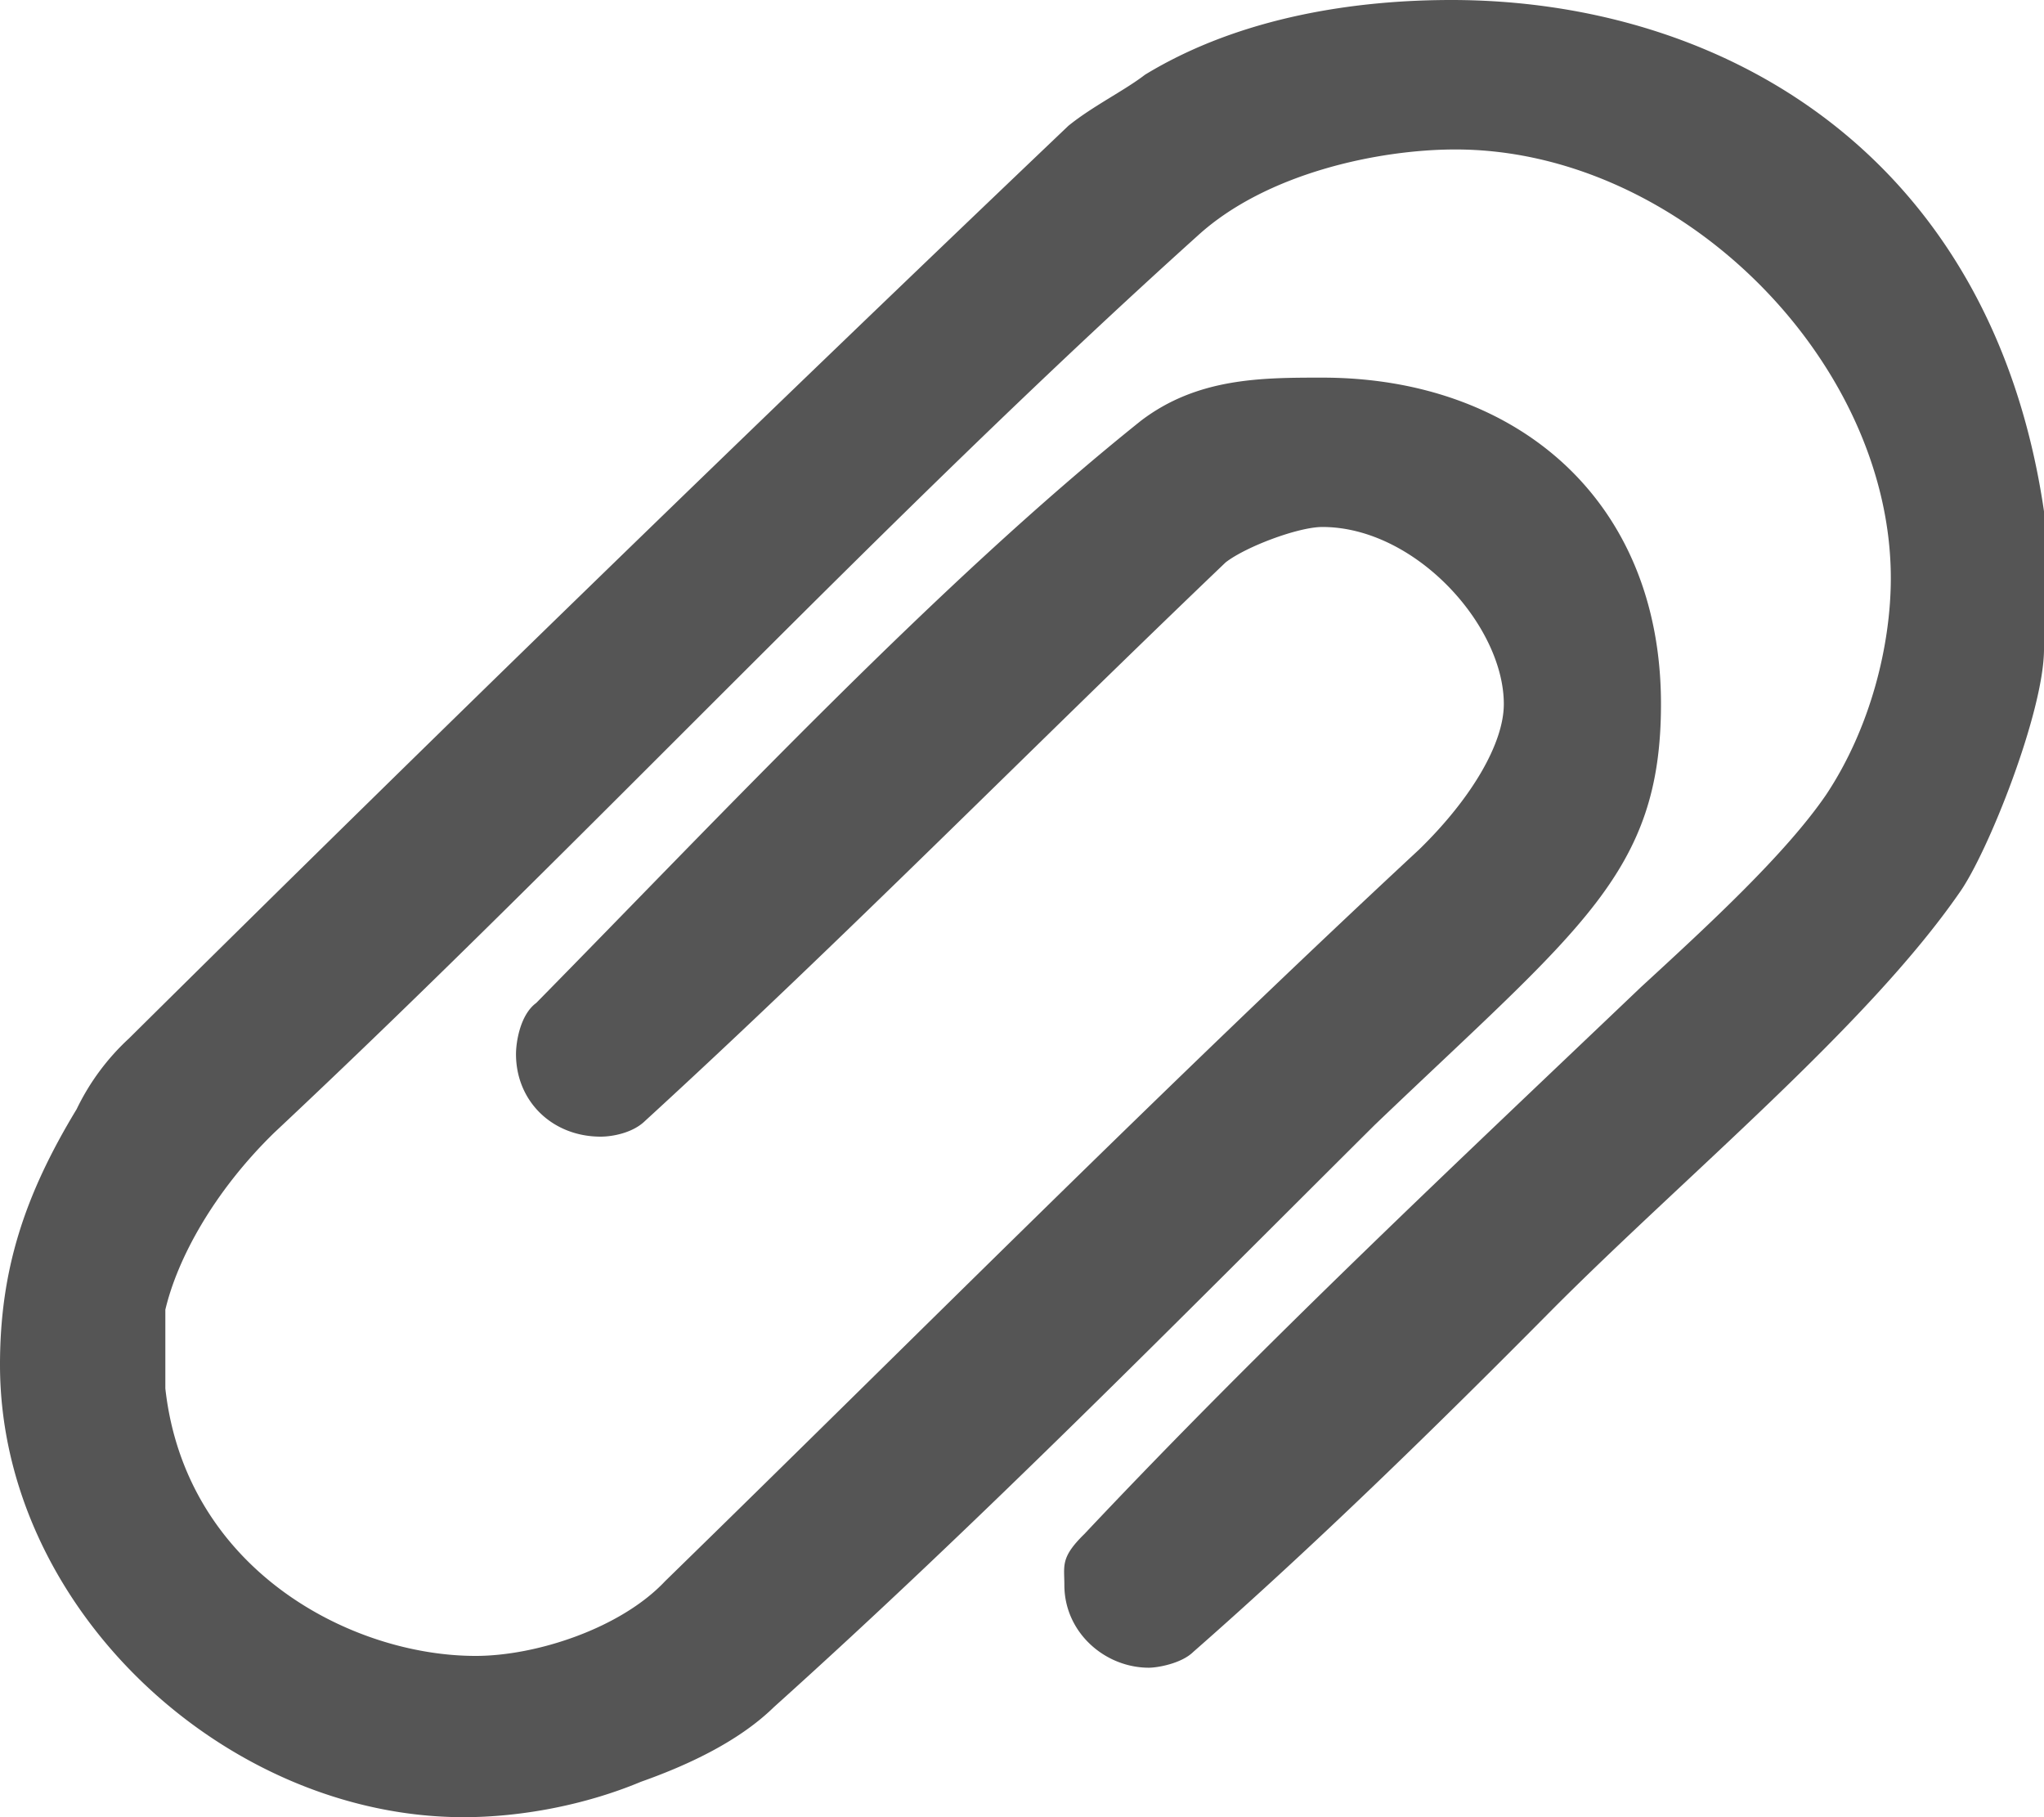 <svg xmlns="http://www.w3.org/2000/svg" width="18" height="16" viewBox="0 0 18 16"><g><g><path fill="#555" d="M10.083.658c-.178.138-.462.277-.675.45a593.772 593.772 0 0 0-8.272 8.035 2.062 2.062 0 0 0-.461.623C.213 10.528 0 11.186 0 12.017 0 14.164 1.988 16 4.083 16c.497 0 1.065-.104 1.562-.312.39-.138.852-.346 1.171-.658 1.811-1.628 3.55-3.394 5.29-5.125 1.811-1.732 2.521-2.217 2.521-3.706 0-1.801-1.278-2.874-2.982-2.874-.533 0-1.1 0-1.598.38-1.775 1.42-3.657 3.43-5.325 5.126-.142.104-.178.346-.178.45 0 .416.32.727.746.727.106 0 .284-.034.39-.138 1.74-1.593 3.409-3.29 5.113-4.918.177-.138.639-.312.852-.312.817 0 1.598.866 1.598 1.559 0 .346-.284.831-.746 1.281-2.237 2.078-4.438 4.295-6.64 6.442-.39.415-1.135.658-1.668.658-1.1 0-2.556-.762-2.733-2.355v-.693c.106-.45.426-1.039.958-1.558 2.77-2.597 5.361-5.403 8.13-7.896.604-.554 1.598-.762 2.273-.762 1.988 0 3.834 1.87 3.834 3.775 0 .589-.178 1.316-.568 1.904-.355.52-1.03 1.143-1.633 1.697-1.598 1.524-3.302 3.117-4.9 4.814-.213.208-.177.277-.177.45 0 .416.355.728.745.728.071 0 .284-.035.39-.139 1.066-.935 2.131-1.974 3.16-3.013 1.172-1.177 2.77-2.493 3.586-3.67.249-.347.746-1.594.746-2.148V4.502C17.538 1.35 15.16 0 12.78 0c-.816 0-1.845.139-2.697.658z"/></g></g></svg>